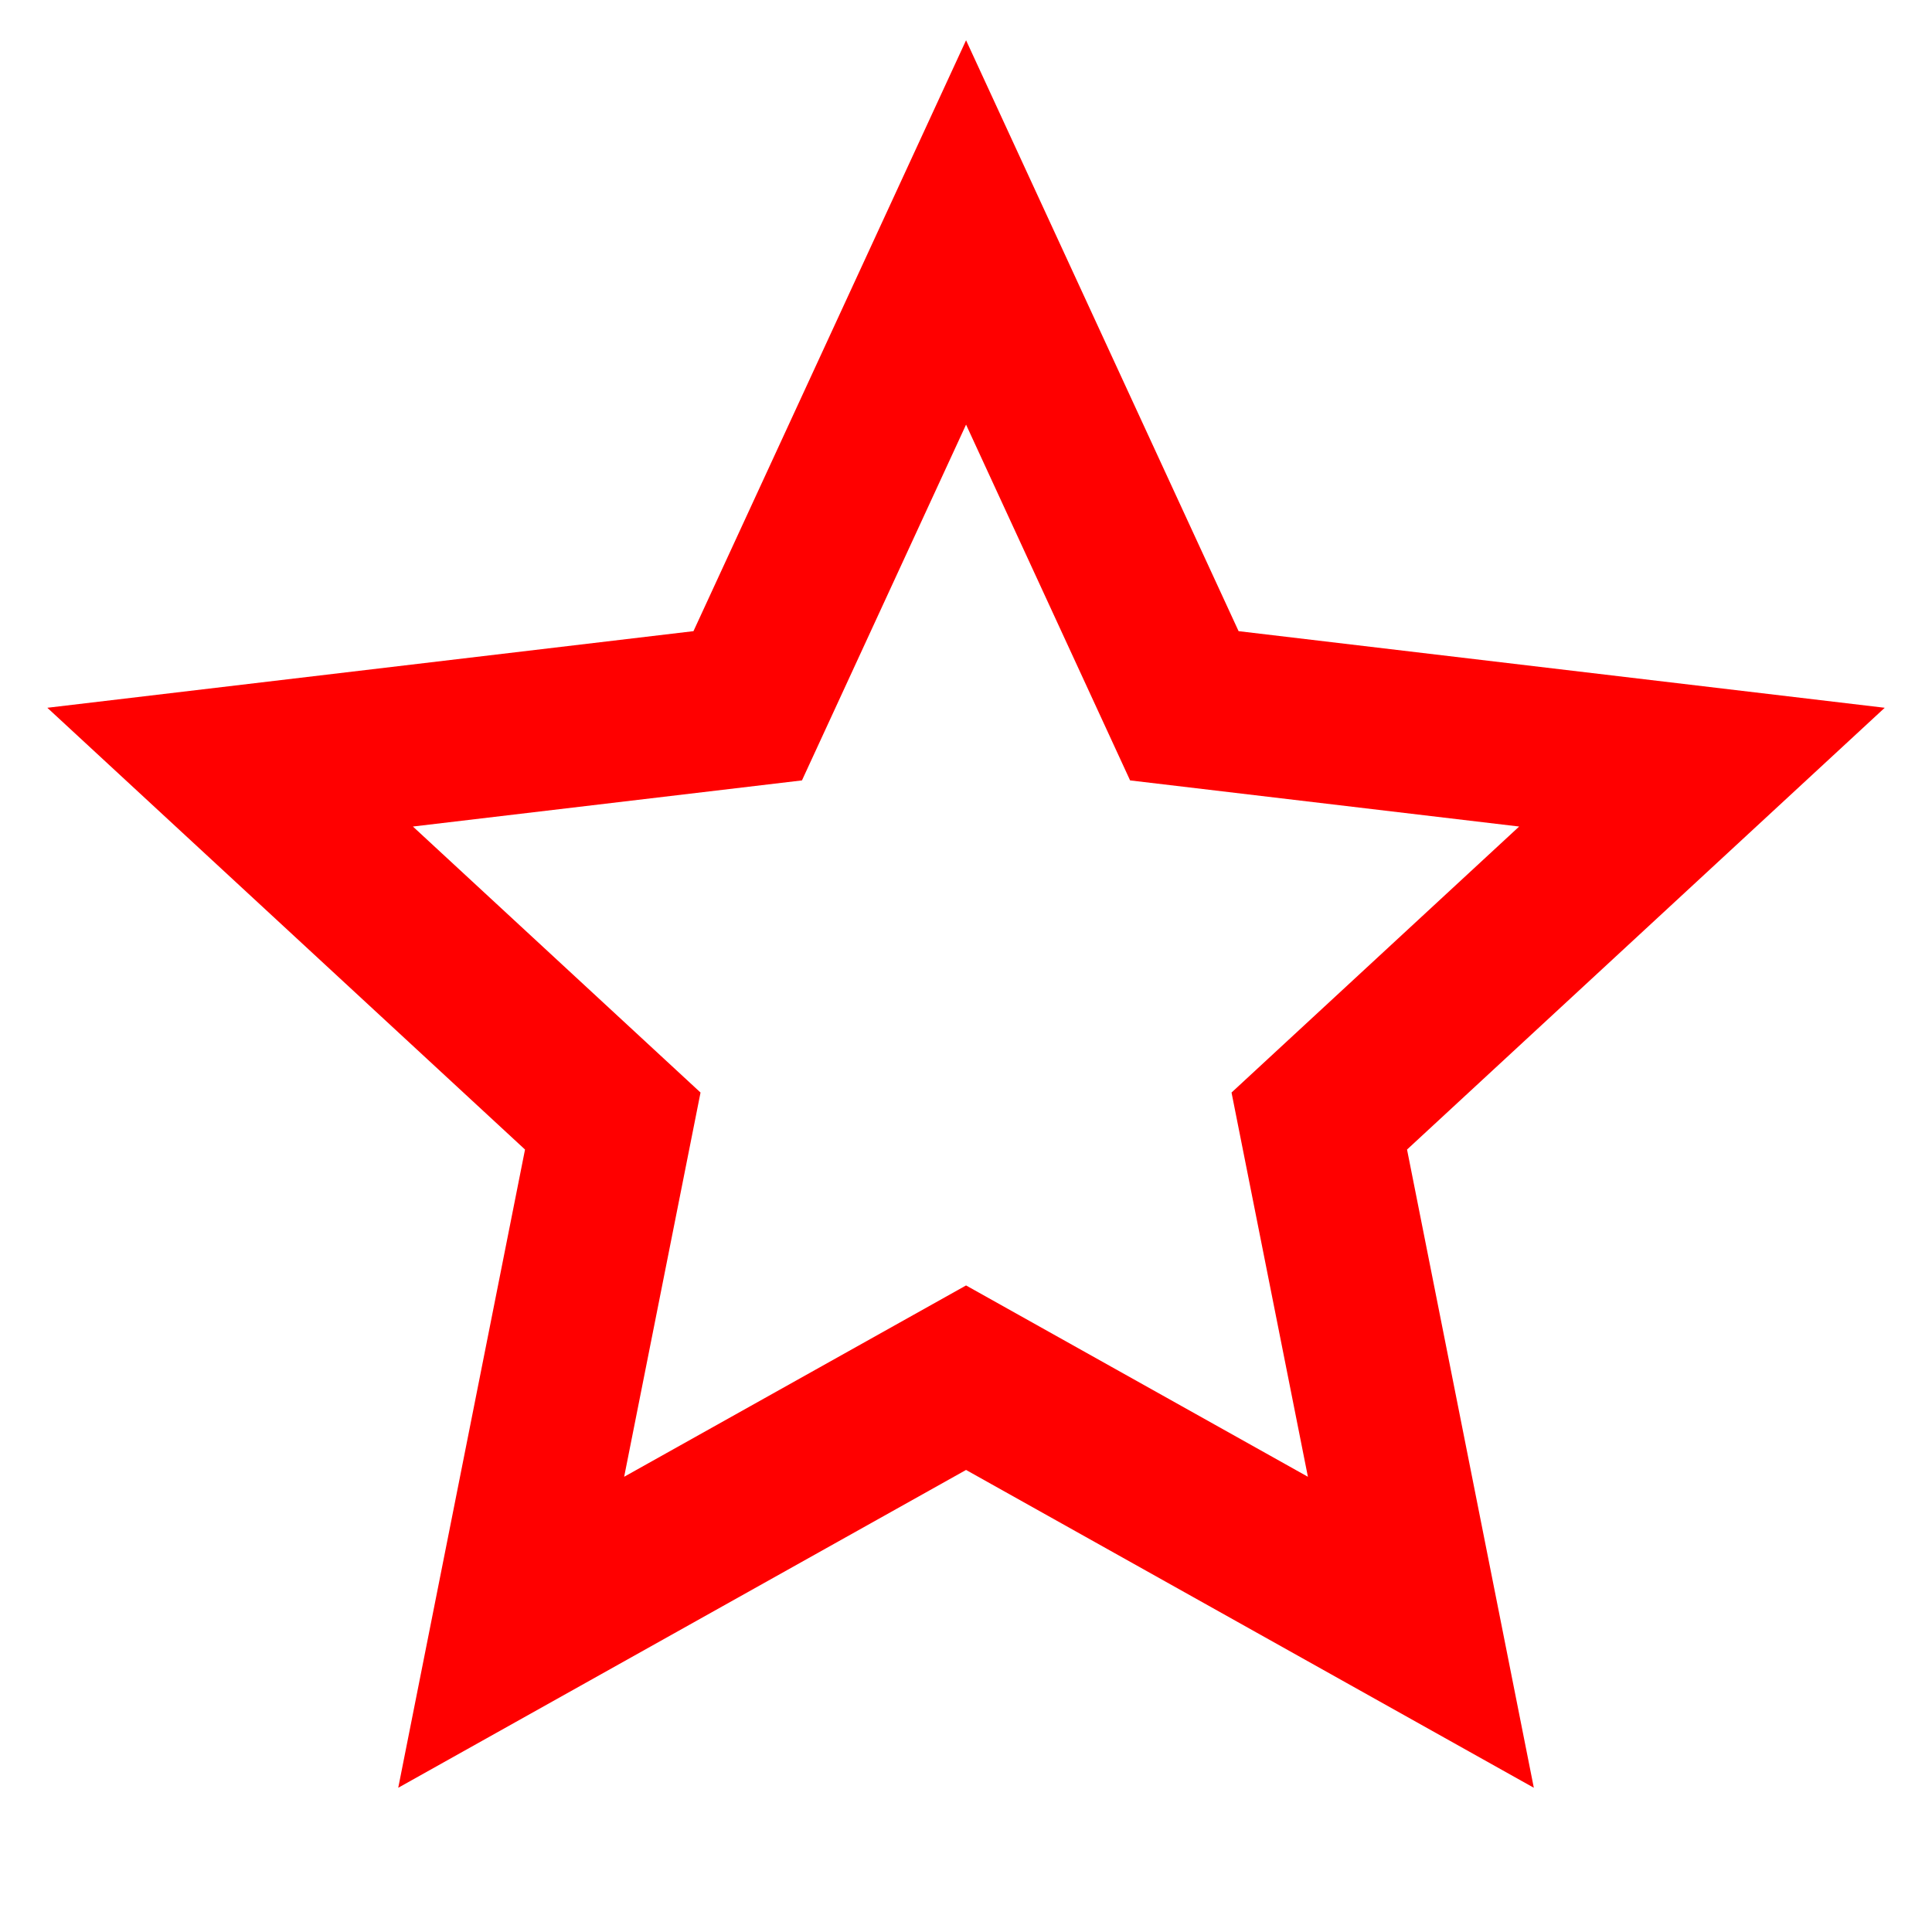 <svg width="32" height="32" viewBox="0 0 32 32" fill="none" xmlns="http://www.w3.org/2000/svg">
<path d="M16.001 24.347L6.596 29.611L8.696 19.04L0.784 11.723L11.486 10.454L16.001 0.667L20.515 10.454L31.217 11.723L23.305 19.04L25.405 29.611L16.001 24.347ZM16.001 21.291L21.663 24.46L20.398 18.096L25.162 13.69L18.718 12.926L16.001 7.033L13.283 12.926L6.839 13.69L11.603 18.096L10.338 24.46L16.001 21.291Z" fill="#FF0000"/>
</svg>
